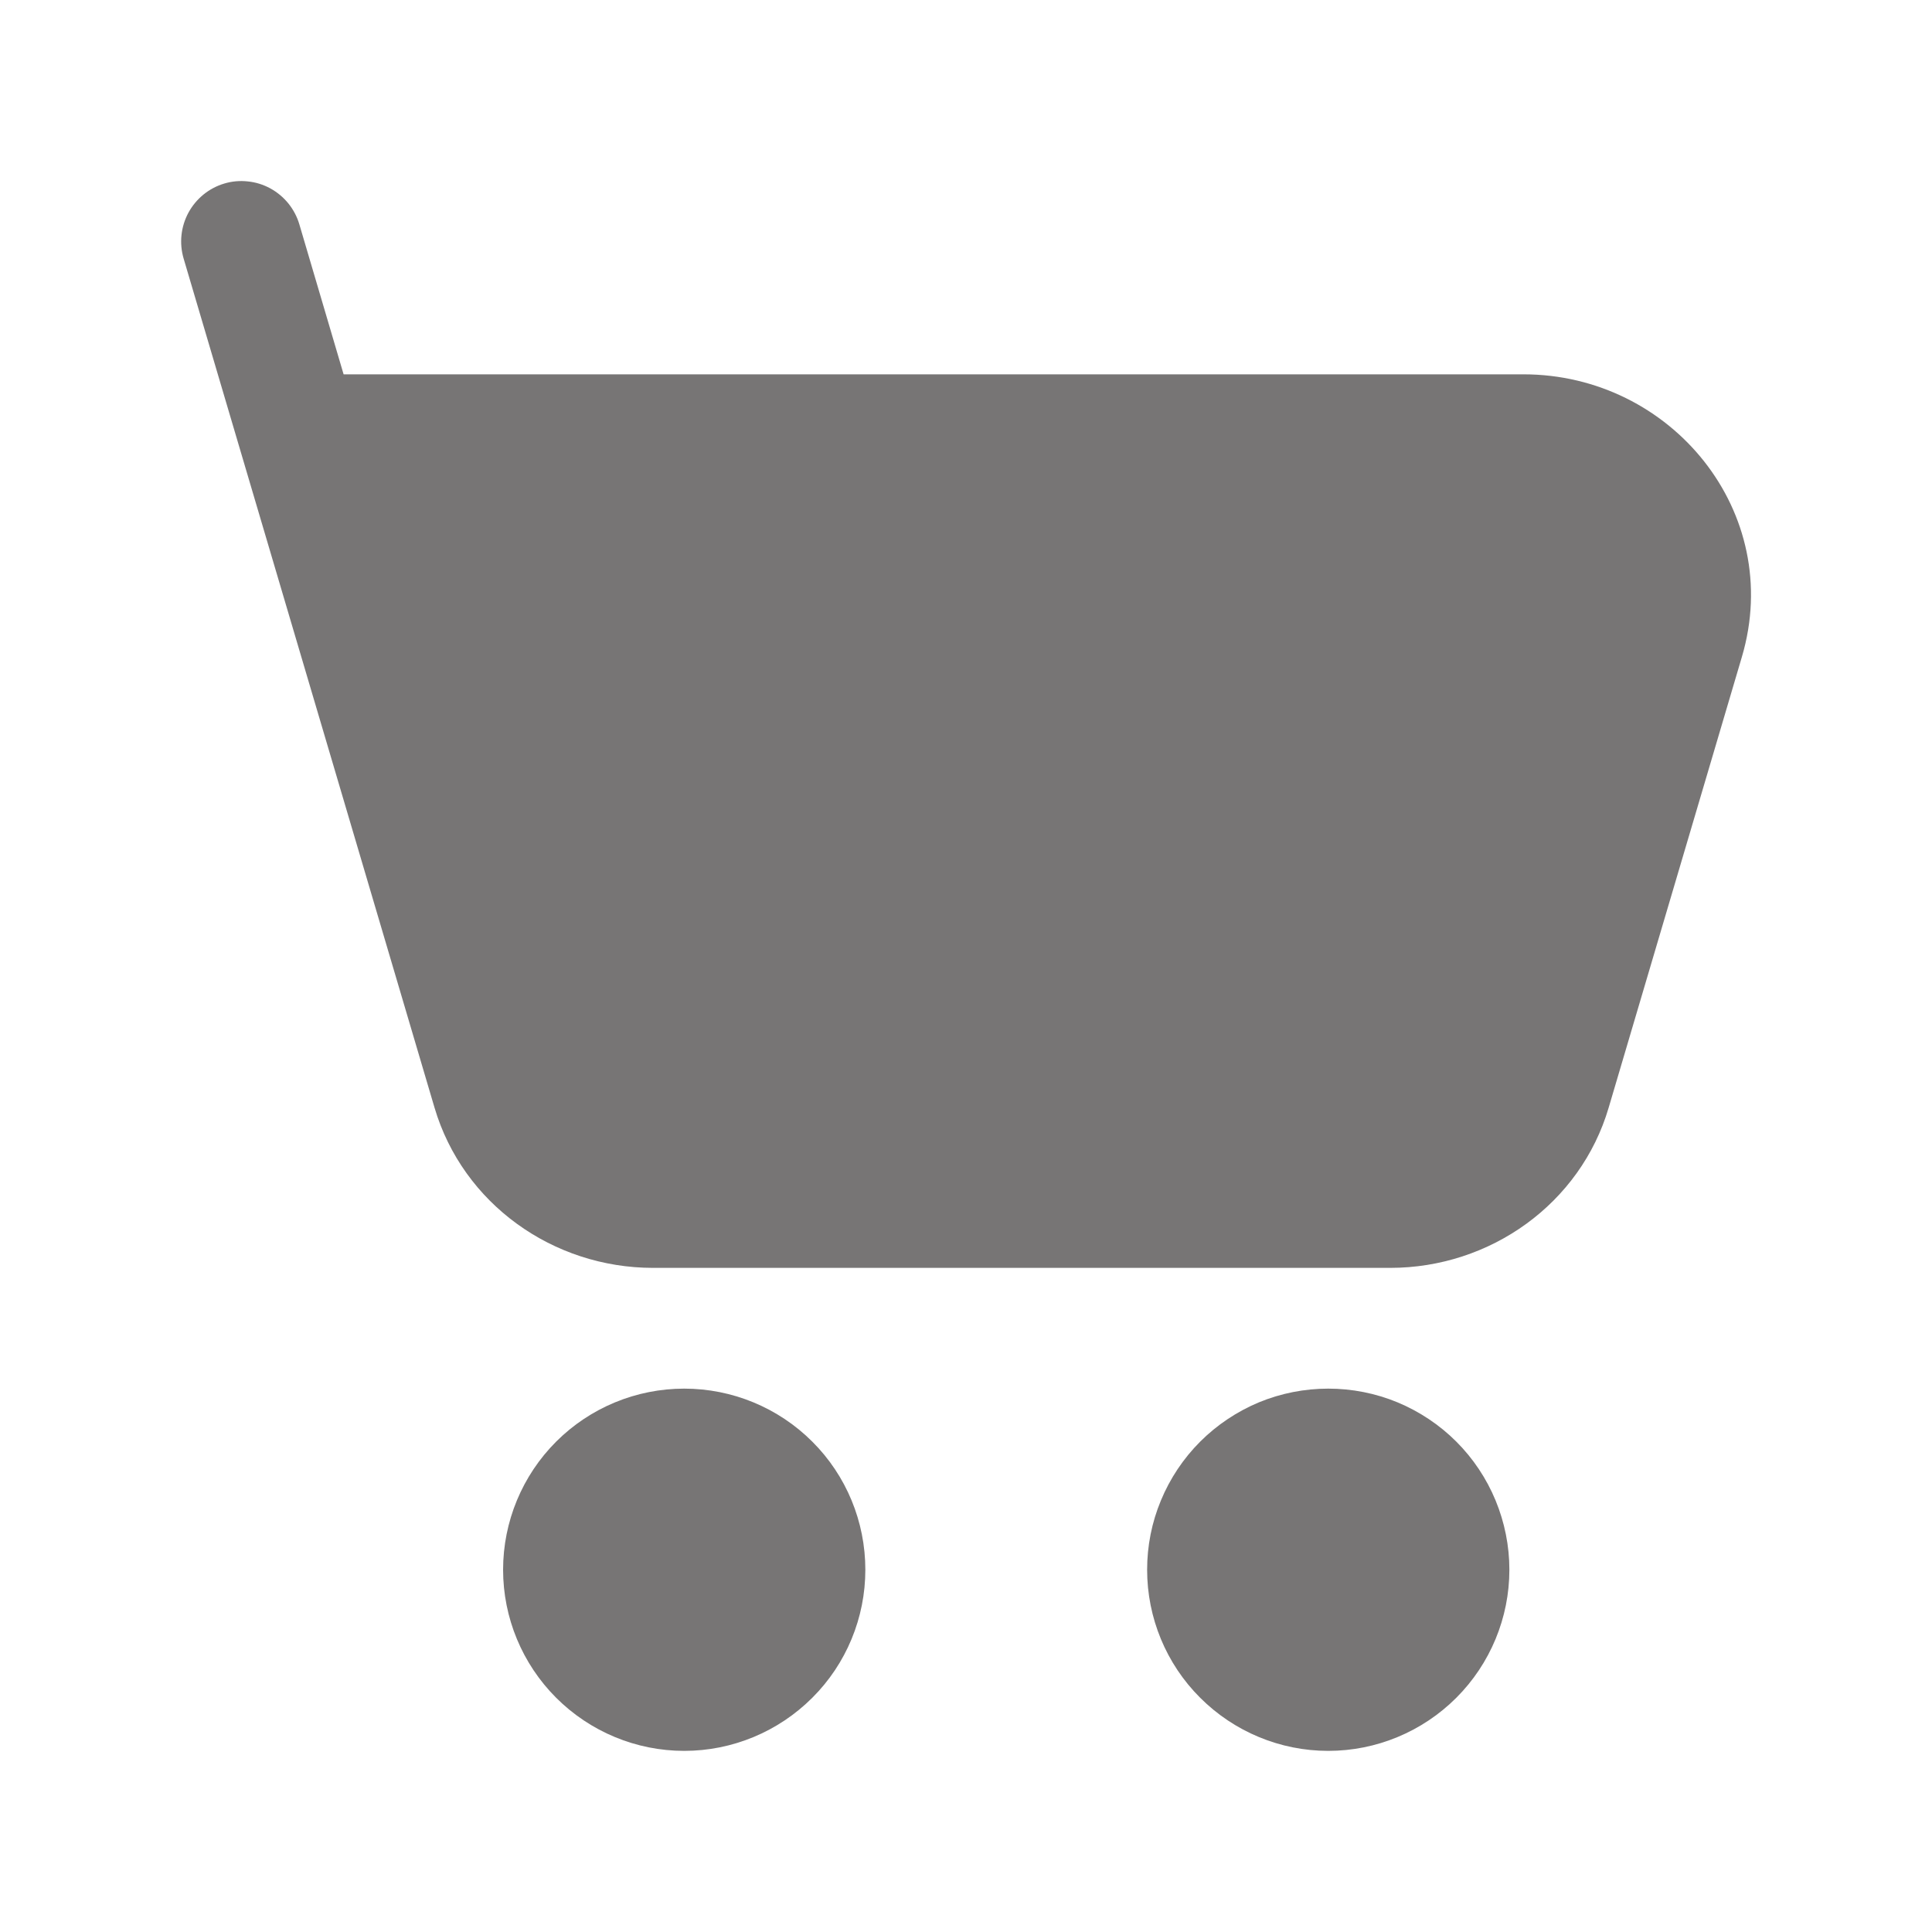 <svg width="20" height="20" viewBox="0 0 20 20" fill="none" xmlns="http://www.w3.org/2000/svg">
<path d="M2.322 1.9C2.401 1.876 2.484 1.869 2.565 1.878C2.647 1.886 2.726 1.911 2.798 1.95C2.871 1.99 2.934 2.043 2.986 2.107C3.037 2.171 3.076 2.244 3.099 2.323L3.557 3.875H15.77C17.303 3.875 18.474 5.305 18.032 6.8L16.653 11.466C16.36 12.461 15.427 13.125 14.391 13.125H6.761C5.724 13.125 4.792 12.461 4.498 11.466L1.901 2.677C1.854 2.518 1.872 2.347 1.951 2.201C2.03 2.056 2.163 1.947 2.322 1.9ZM5.208 16.25C5.208 15.752 5.406 15.275 5.757 14.924C6.109 14.572 6.586 14.375 7.083 14.375C7.58 14.375 8.057 14.572 8.409 14.924C8.761 15.275 8.958 15.752 8.958 16.25C8.958 16.747 8.761 17.224 8.409 17.575C8.057 17.927 7.58 18.125 7.083 18.125C6.586 18.125 6.109 17.927 5.757 17.575C5.406 17.224 5.208 16.747 5.208 16.25ZM11.875 16.25C11.875 16.003 11.923 15.76 12.018 15.532C12.112 15.305 12.25 15.098 12.424 14.924C12.598 14.75 12.805 14.612 13.032 14.517C13.26 14.423 13.504 14.375 13.75 14.375C13.996 14.375 14.24 14.423 14.467 14.517C14.695 14.612 14.902 14.75 15.076 14.924C15.25 15.098 15.388 15.305 15.482 15.532C15.576 15.76 15.625 16.003 15.625 16.25C15.625 16.747 15.427 17.224 15.076 17.575C14.724 17.927 14.247 18.125 13.75 18.125C13.253 18.125 12.776 17.927 12.424 17.575C12.072 17.224 11.875 16.747 11.875 16.25Z" fill="#777575"/>
</svg>

